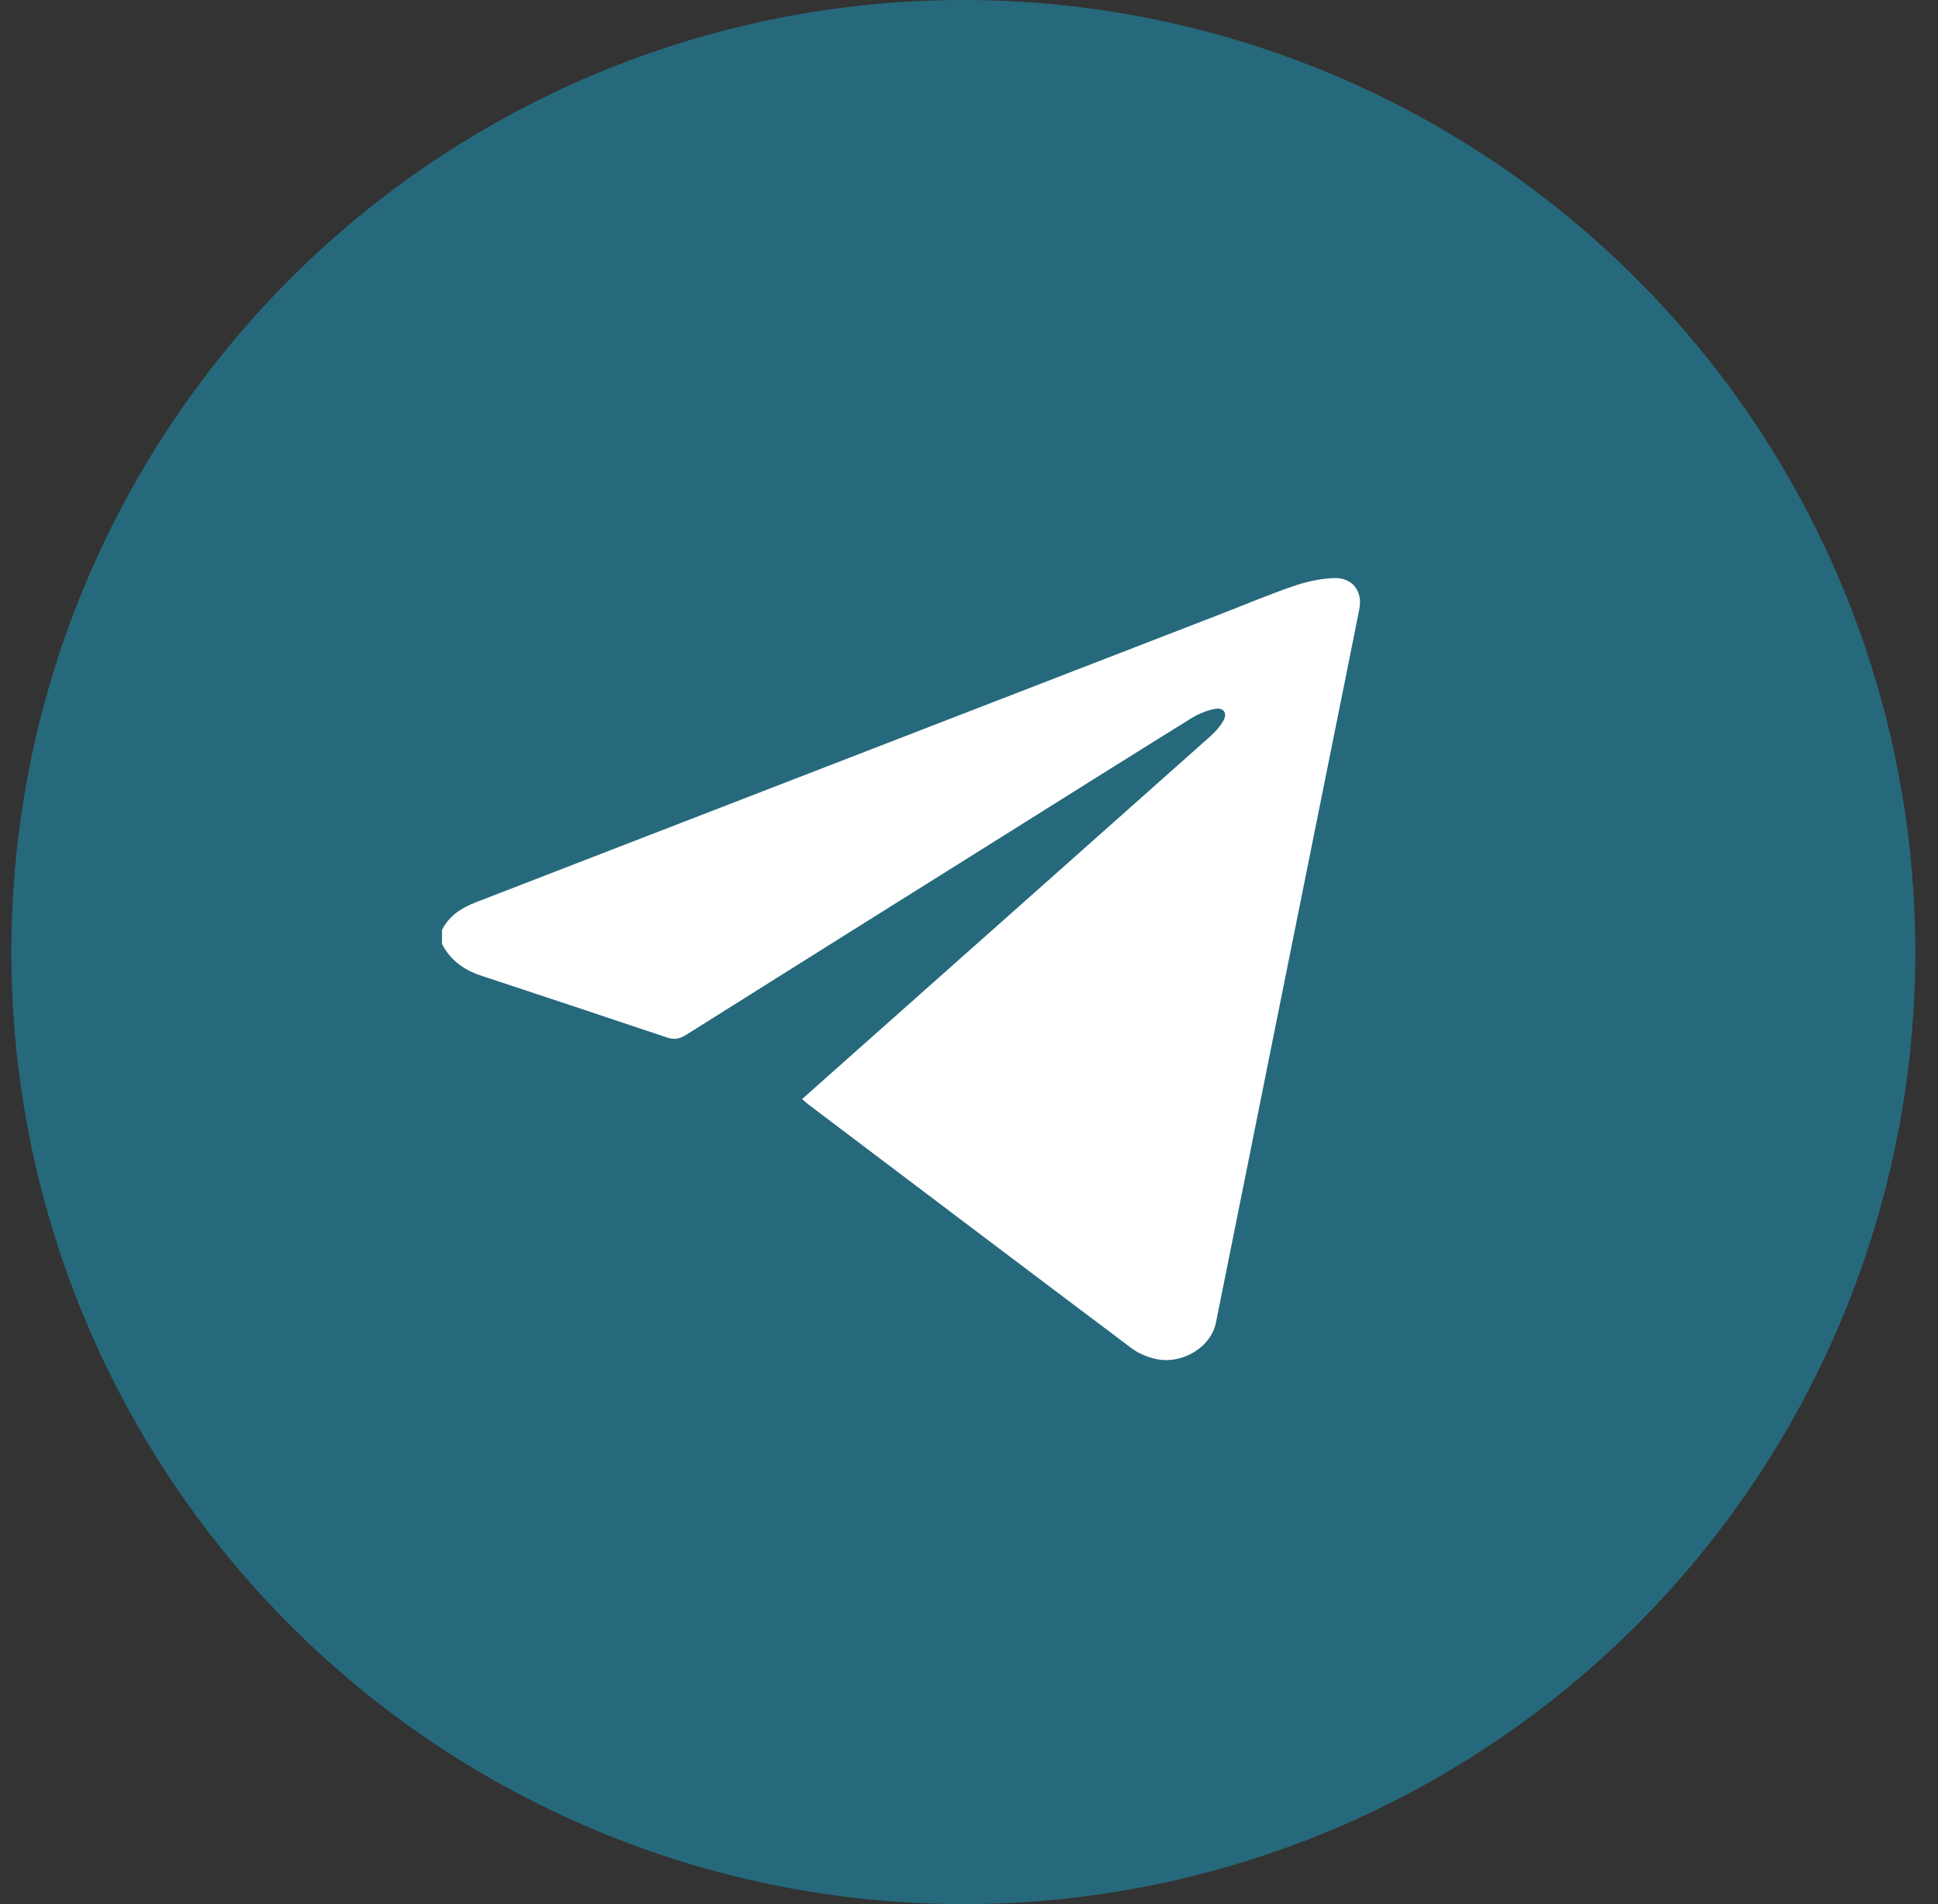 <?xml version="1.0" encoding="UTF-8"?> <svg xmlns="http://www.w3.org/2000/svg" width="57" height="56" viewBox="0 0 57 56" fill="none"><rect x="0" y="0" width="57" height="56" fill="#333333" stroke="none"/><circle cx="28.333" cy="28" r="28" fill="#26697C"></circle><path d="M13.001 27.348C13.212 26.923 13.588 26.694 14.012 26.53C21.302 23.708 28.594 20.888 35.884 18.067C36.602 17.79 37.311 17.489 38.038 17.239C38.413 17.11 38.816 17.021 39.211 17.001C39.773 16.974 40.087 17.379 39.979 17.921C39.664 19.507 39.342 21.092 39.023 22.677C38.484 25.355 37.945 28.034 37.407 30.713C36.858 33.443 36.314 36.173 35.762 38.901C35.614 39.634 34.748 40.15 33.965 39.961C33.726 39.902 33.478 39.799 33.283 39.653C30.111 37.27 26.947 34.877 23.781 32.486C23.72 32.439 23.663 32.386 23.59 32.325C24.181 31.8 24.76 31.284 25.34 30.769C28.761 27.73 32.184 24.692 35.602 21.651C35.743 21.525 35.875 21.377 35.971 21.215C36.111 20.98 35.999 20.799 35.731 20.85C35.49 20.896 35.245 20.996 35.035 21.126C33.171 22.282 31.315 23.451 29.456 24.616C26.361 26.555 23.264 28.494 20.172 30.44C19.983 30.558 19.827 30.584 19.615 30.512C17.791 29.898 15.965 29.294 14.139 28.69C13.639 28.524 13.245 28.234 13 27.764V27.348H13.001Z" fill="white"></path></svg> 